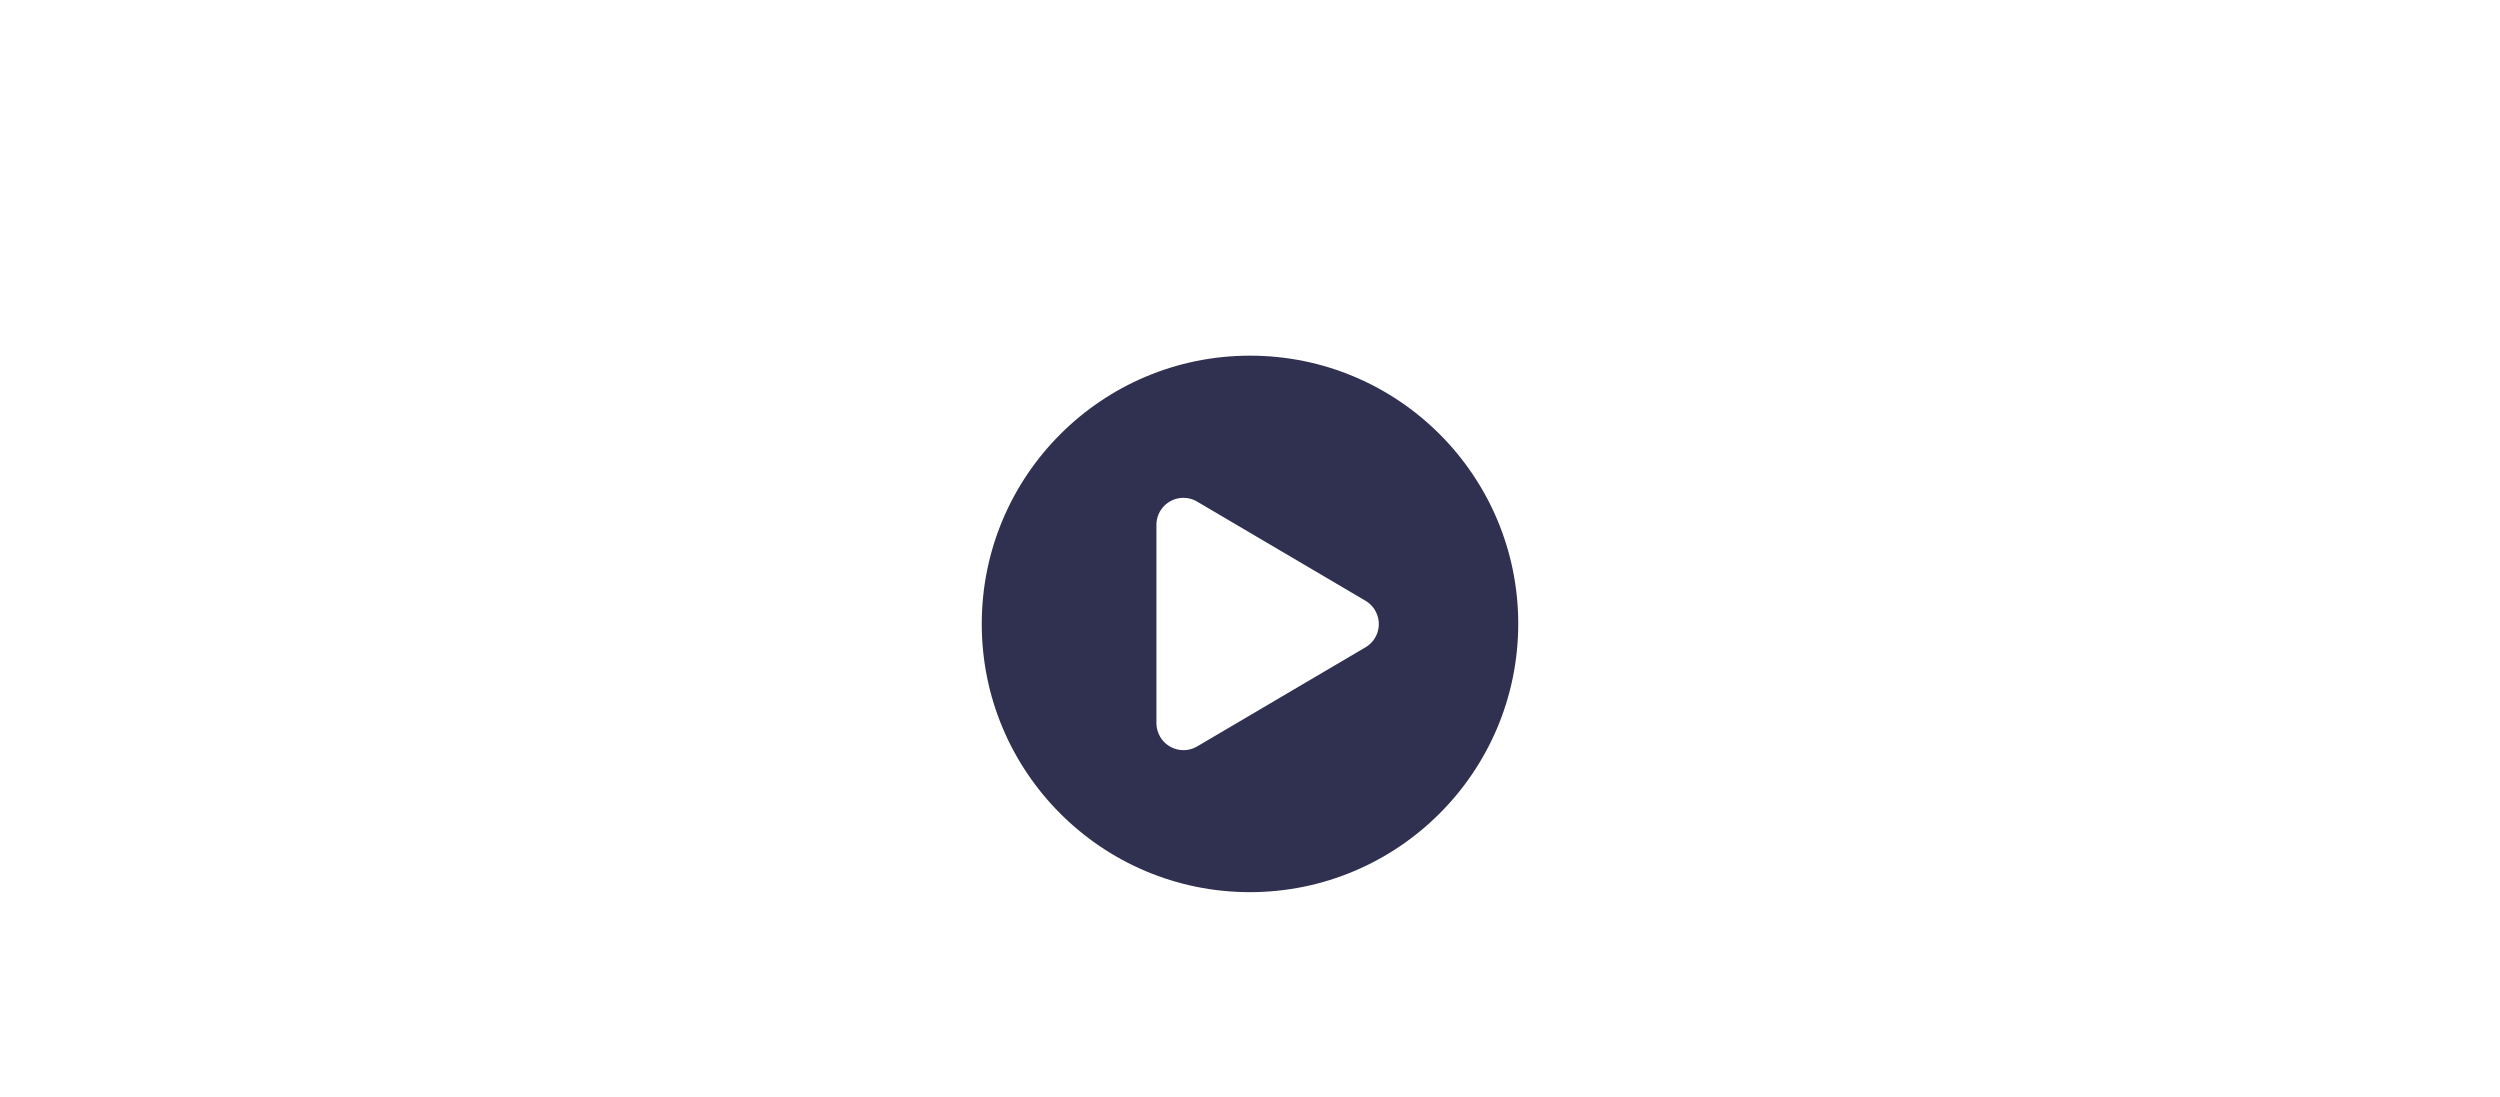 <?xml version="1.0" encoding="utf-8"?>
<svg xmlns="http://www.w3.org/2000/svg" id="Layer_1" data-name="Layer 1" version="1.1" viewBox="0 0 300 131.63">
  <defs>
    <style>
      .cls-1 {
        fill: #303050;
        stroke-width: 0px;
      }
    </style>
  </defs>
  <g id="Group_25" data-name="Group 25">
    <g id="Group_24" data-name="Group 24">
      <path id="Path_25" data-name="Path 25" class="cls-1" d="M182.19,74.87c0-17.78-14.41-32.19-32.19-32.19s-32.19,14.41-32.19,32.19,14.41,32.19,32.19,32.19c17.77-.02,32.17-14.42,32.19-32.19M163.87,77.67l-20.21,11.9c-1.54.91-3.53.39-4.44-1.15-.29-.5-.45-1.07-.45-1.64v-23.8c0-1.79,1.45-3.24,3.24-3.24.58,0,1.15.15,1.64.45l20.21,11.9c1.54.91,2.06,2.9,1.15,4.44-.28.47-.67.87-1.15,1.15"/>
    </g>
  </g>
</svg>